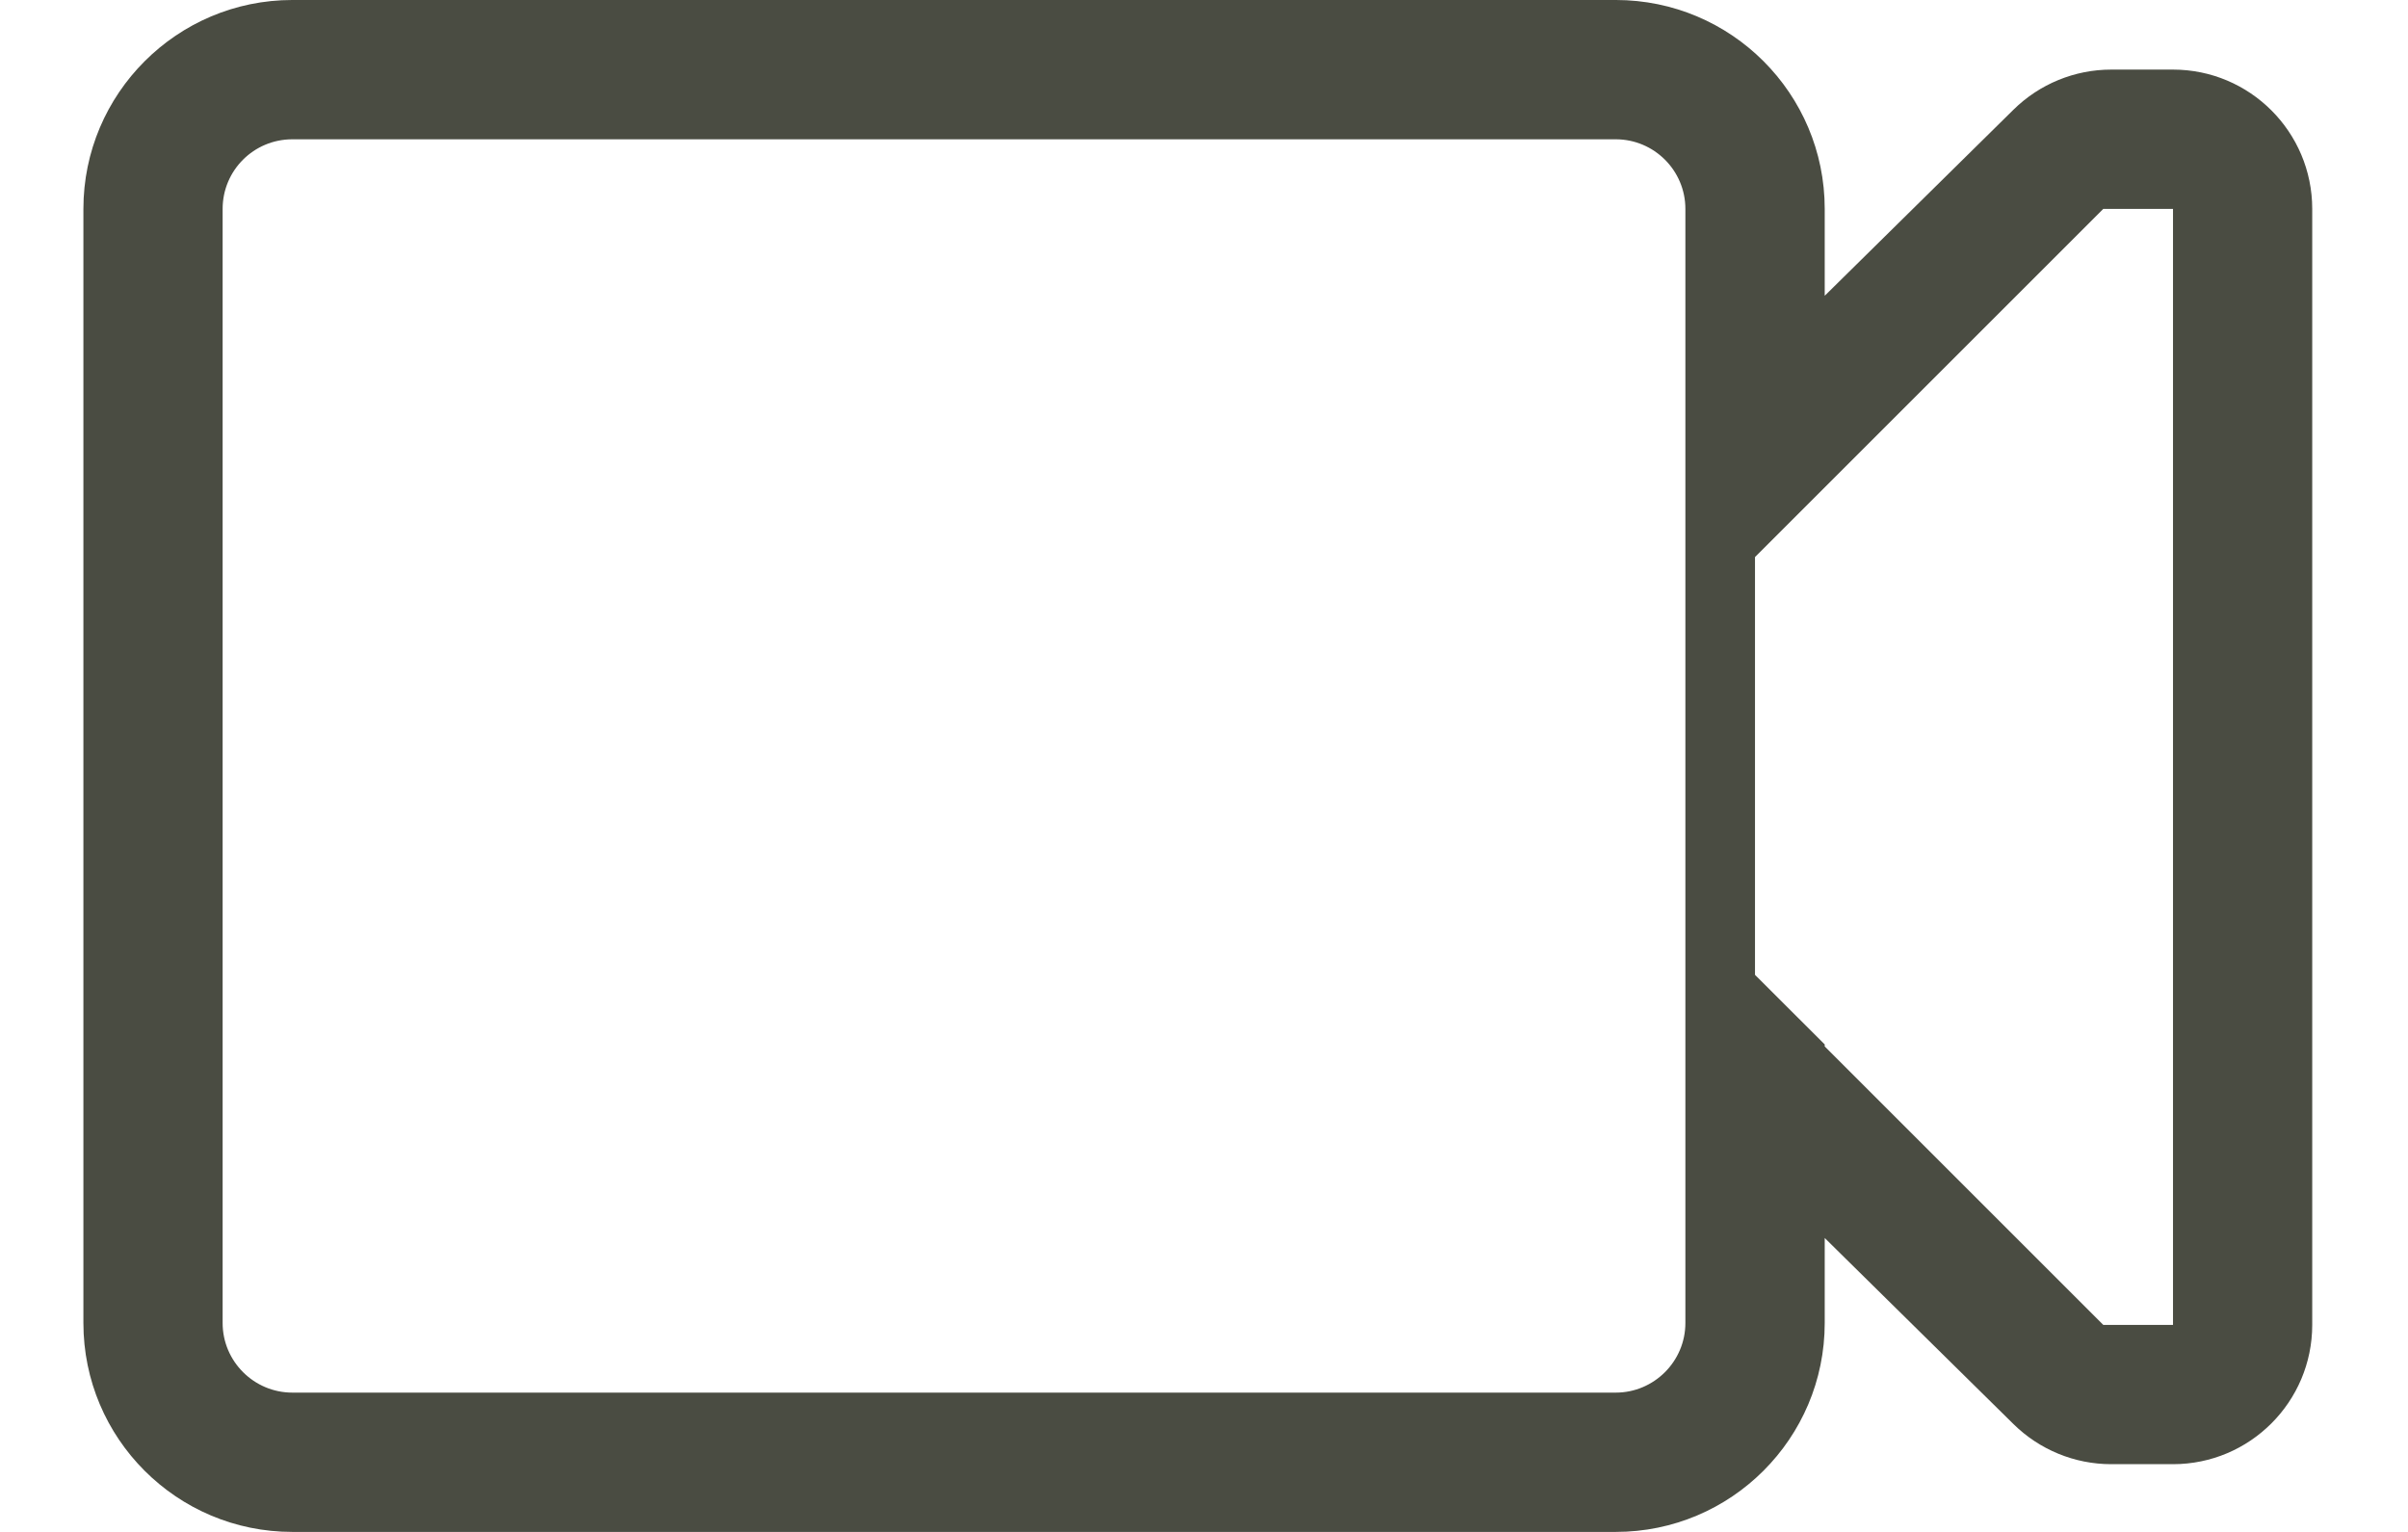 <svg width="22" height="14" viewBox="0 0 22 14" fill="none" xmlns="http://www.w3.org/2000/svg">
    <path id="video" d="M19.853 0.636H19.288C18.954 0.636 18.633 0.768 18.395 1.003L16.671 2.703V1.909C16.671 0.855 15.816 -6.10352e-05 14.762 -6.10352e-05H2.671C1.618 -6.10352e-05 0.762 0.856 0.762 1.909V6.346V12.091C0.762 13.145 1.616 14 2.671 14H14.762C15.816 14 16.671 13.145 16.671 12.091V11.314L18.395 13.014C18.633 13.249 18.954 13.381 19.288 13.381H19.853C20.555 13.381 21.125 12.811 21.125 12.108V1.909C21.125 1.206 20.555 0.636 19.853 0.636ZM2.671 12.727C2.32 12.727 2.034 12.441 2.034 12.091V1.909C2.034 1.557 2.319 1.273 2.671 1.273H14.762C15.112 1.273 15.398 1.558 15.398 1.909V12.091C15.398 12.441 15.112 12.727 14.762 12.727H2.671ZM19.853 12.108H19.288H19.216L16.671 9.563V9.545L16.034 8.909V5.091L19.216 1.909H19.288H19.853V12.108Z" fill="#4A4C42"/>
</svg>
